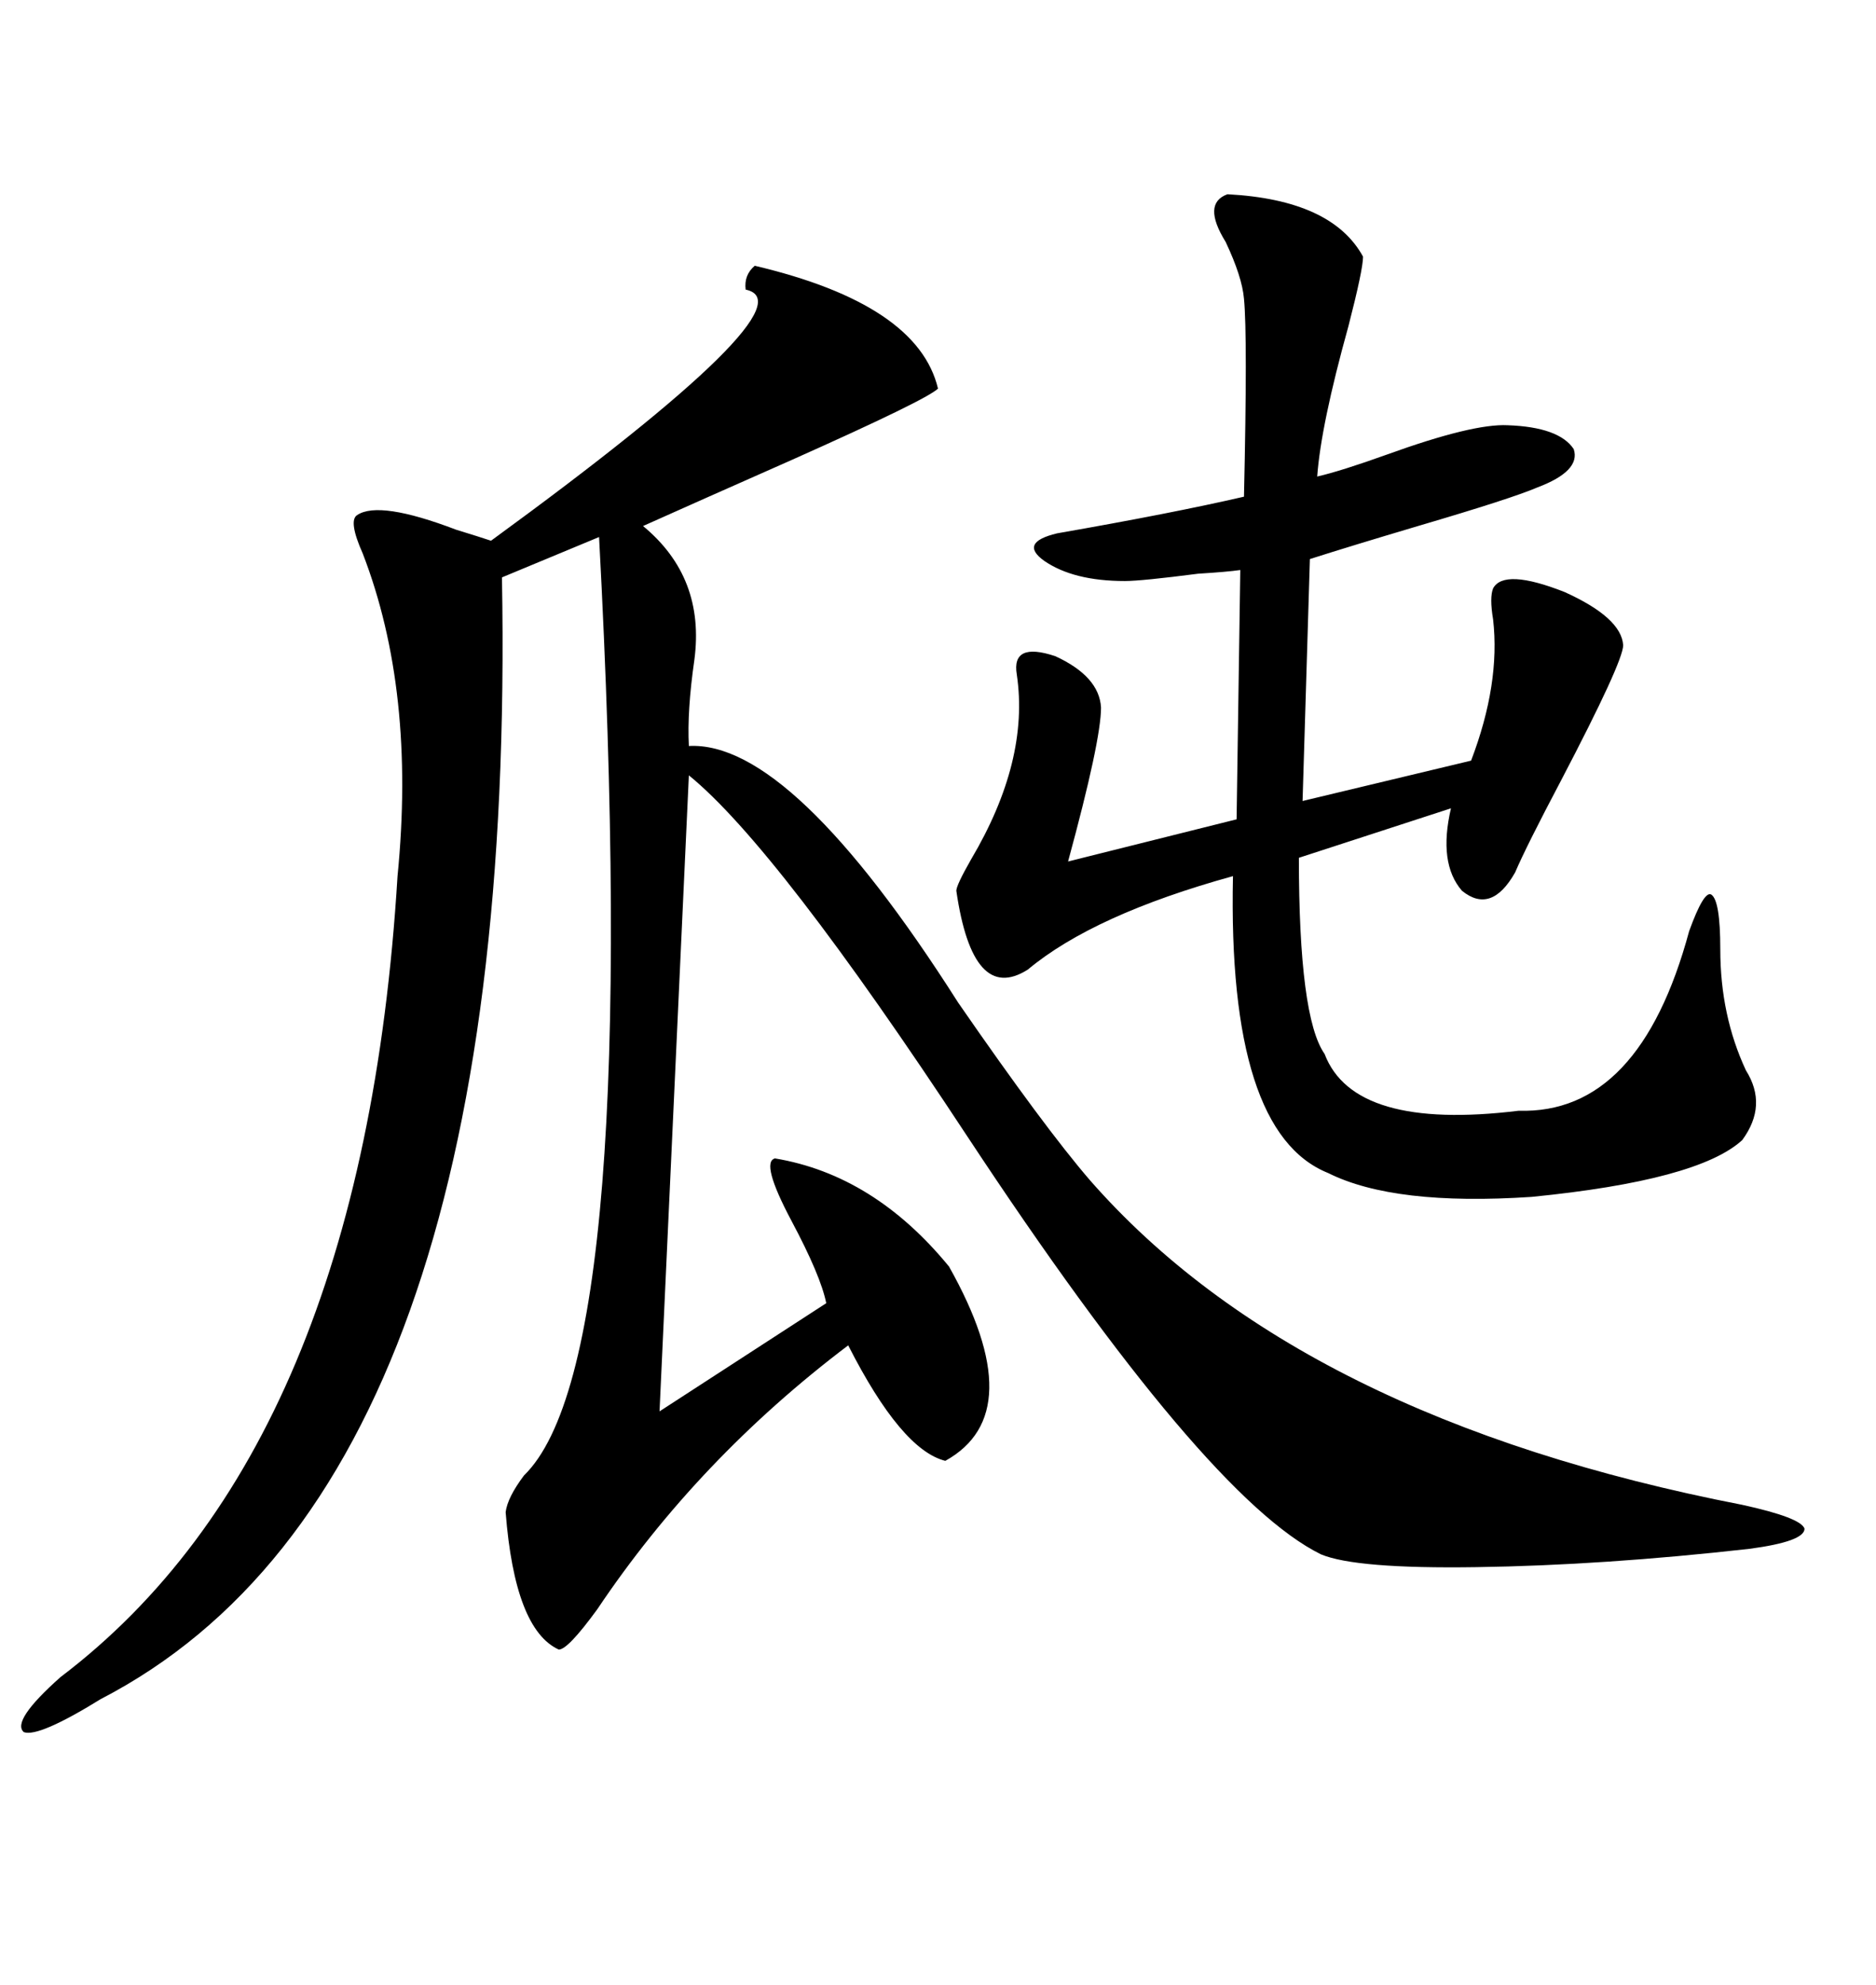 <svg xmlns="http://www.w3.org/2000/svg" xmlns:xlink="http://www.w3.org/1999/xlink" width="300" height="317.285"><path d="M110.16 119.24L110.16 119.24Q126.56 118.36 153.22 160.25L153.22 160.25Q166.99 180.18 174.32 188.67L174.32 188.67Q207.71 226.76 278.61 240.53L278.61 240.53Q287.99 242.58 288.57 244.34L288.57 244.34Q288.57 246.39 279.79 247.56L279.79 247.56Q256.35 250.20 236.13 250.49L236.13 250.49Q216.80 250.78 211.23 248.44L211.23 248.44Q192.77 239.36 154.69 181.64L154.69 181.64Q124.22 135.35 110.16 123.93L110.16 123.93L105.47 225.59L132.13 208.30Q131.25 203.91 126.56 195.12L126.56 195.12Q121.58 185.74 123.93 185.16L123.93 185.16Q139.75 187.79 151.76 202.44L151.76 202.44Q164.94 225.88 151.17 233.50L151.17 233.50Q144.14 231.74 135.64 215.04L135.64 215.04Q111.62 233.20 95.51 257.23L95.51 257.23Q90.82 263.67 89.36 263.67L89.36 263.67Q82.32 260.45 80.86 241.70L80.86 241.70Q81.15 239.36 83.79 235.84L83.79 235.84Q102.83 217.38 95.80 85.84L95.80 85.84L80.27 92.29Q82.91 237.01 16.11 271.58L16.11 271.58Q6.15 277.73 3.81 276.86L3.81 276.86Q1.76 275.10 9.67 268.07L9.67 268.07Q58.01 231.45 63.57 140.04L63.57 140.04Q66.50 110.45 58.01 88.48L58.01 88.48Q55.66 83.20 57.13 82.32L57.13 82.32Q60.64 79.98 72.95 84.67L72.95 84.67Q76.76 85.84 78.52 86.43L78.52 86.43Q130.37 48.63 119.24 46.29L119.24 46.29Q118.95 43.95 120.70 42.48L120.70 42.48Q146.78 48.63 150 62.11L150 62.11Q148.24 63.87 126.56 73.54L126.56 73.54Q111.33 80.27 102.83 84.08L102.83 84.08Q112.79 92.29 111.04 105.47L111.04 105.47Q109.86 113.67 110.16 119.24ZM196.29 31.05L196.29 31.05Q212.99 31.93 217.97 41.02L217.97 41.02Q217.97 43.07 215.63 52.15L215.63 52.15Q211.23 67.97 210.64 76.17L210.64 76.17Q214.45 75.29 221.78 72.66L221.78 72.66Q235.55 67.68 241.11 67.97L241.11 67.97Q249.32 68.26 251.66 71.78L251.66 71.78Q252.83 75.29 245.80 77.93L245.80 77.93Q241.70 79.69 226.76 84.08L226.76 84.08Q215.92 87.30 209.47 89.36L209.47 89.36L208.30 128.03L235.25 121.58Q239.94 109.28 238.77 99.02L238.77 99.02Q238.18 95.51 238.77 94.04L238.77 94.04Q240.53 90.82 250.20 94.63L250.20 94.63Q259.28 98.73 259.57 103.13L259.57 103.13Q259.57 105.76 249.61 124.80L249.61 124.80Q244.04 135.35 242.29 139.45L242.29 139.45Q238.48 146.19 233.79 142.38L233.79 142.38Q229.98 137.99 232.03 129.20L232.03 129.20L207.71 137.11Q207.71 162.60 211.82 168.46L211.82 168.46Q216.50 180.76 242.87 177.54L242.87 177.54Q262.21 178.13 270.12 148.83L270.12 148.83Q272.46 142.38 273.63 142.97L273.63 142.97Q275.10 143.85 275.10 151.76L275.10 151.76Q275.10 162.30 279.20 171.09L279.20 171.09Q282.71 176.66 278.61 182.23L278.61 182.23Q271.58 188.67 244.92 191.31L244.92 191.31Q222.95 192.77 212.40 187.50L212.40 187.50Q196.29 181.05 197.17 140.04L197.17 140.04Q174.90 146.19 164.36 154.98L164.36 154.98Q155.57 160.55 152.93 142.38L152.93 142.38Q152.93 141.50 155.27 137.40L155.27 137.40Q164.65 121.58 162.60 107.81L162.60 107.81Q161.72 102.54 168.75 104.88L168.75 104.88Q175.78 108.11 176.07 113.09L176.07 113.09Q176.07 118.36 170.80 137.70L170.80 137.70L197.75 130.96L198.34 91.11Q196.29 91.41 191.60 91.70L191.60 91.70Q182.52 92.87 179.88 92.87L179.88 92.87Q171.68 92.87 166.99 89.65L166.99 89.65Q162.89 86.72 169.04 85.25L169.04 85.25Q187.50 82.03 198.93 79.39L198.93 79.39Q199.51 53.61 198.93 47.75L198.93 47.75Q198.63 44.24 196.00 38.67L196.00 38.67Q192.19 32.52 196.29 31.05Z"/></svg>